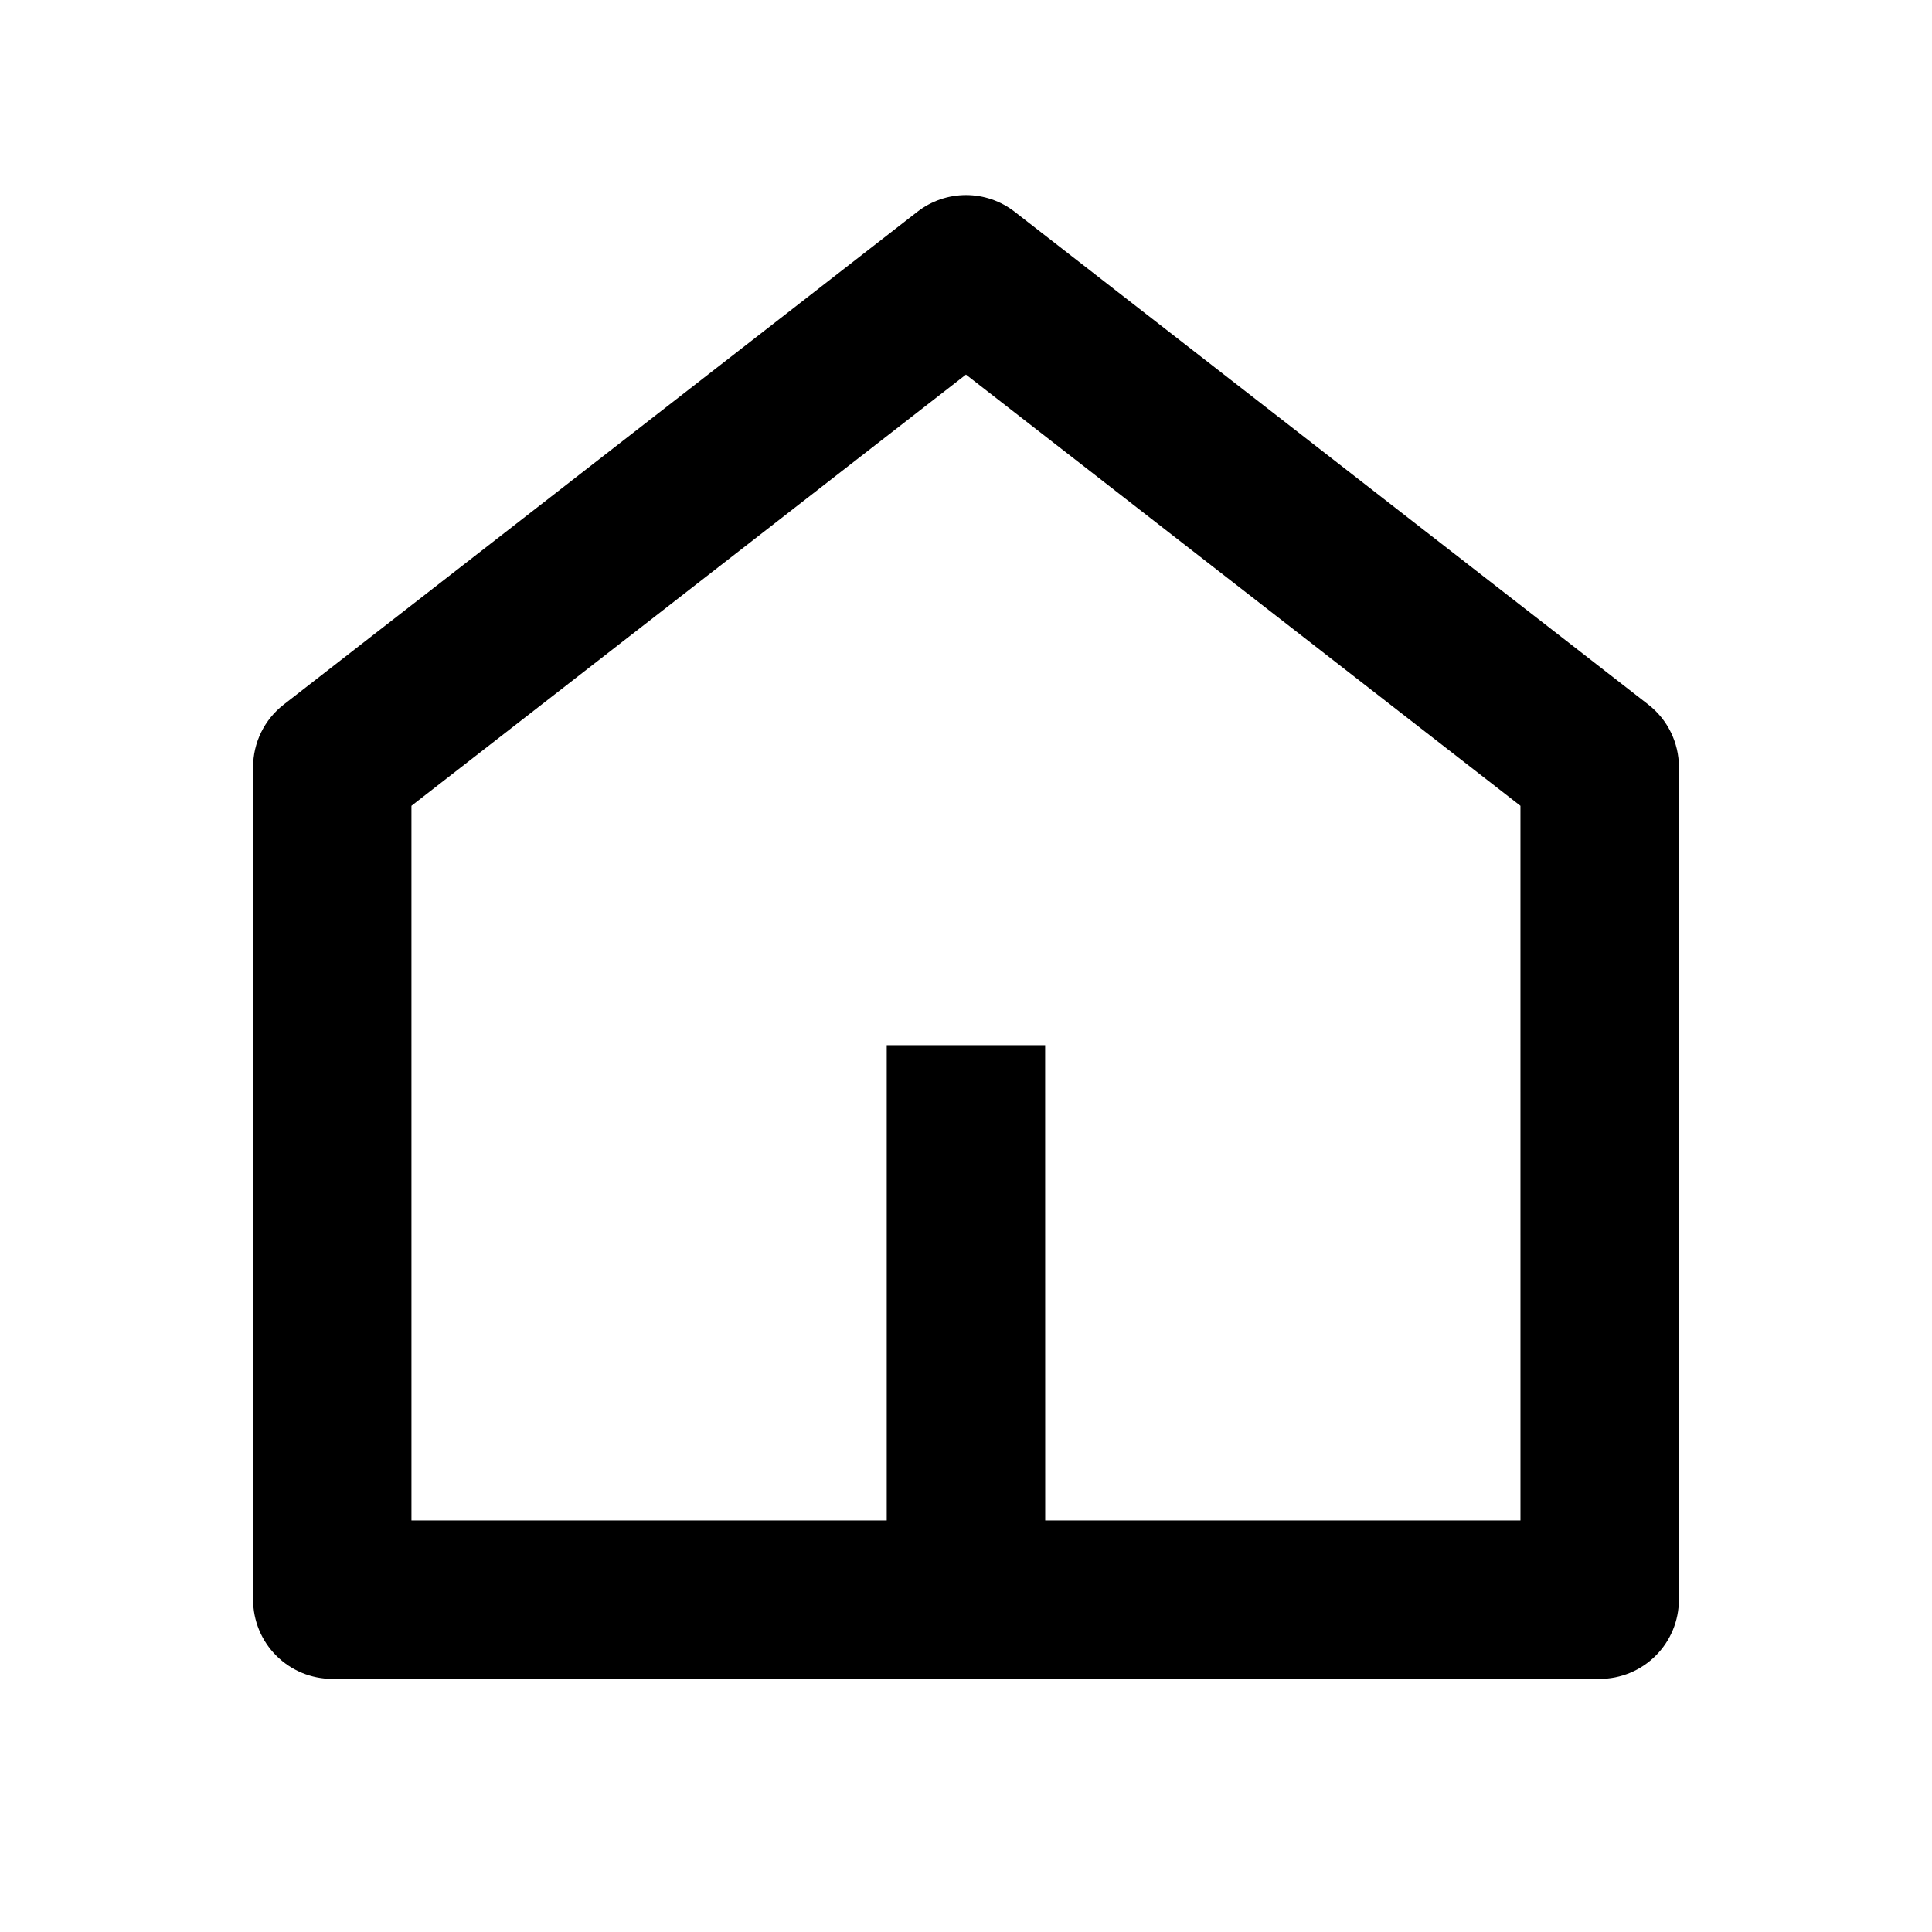 <?xml version="1.0" encoding="UTF-8"?>
<!-- Uploaded to: ICON Repo, www.svgrepo.com, Generator: ICON Repo Mixer Tools -->
<svg fill="#000000" width="800px" height="800px" version="1.1" viewBox="144 144 512 512" xmlns="http://www.w3.org/2000/svg">
 <path d="m420.99 546.94h125.95l-0.004-189.39-146.95-114.28-146.95 114.28 0.004 189.39h125.95v-125.95h41.984zm167.94 20.992h-0.004c0 5.57-2.211 10.91-6.148 14.844-3.934 3.938-9.273 6.148-14.844 6.148h-335.87c-5.566 0-10.906-2.211-14.844-6.148-3.938-3.934-6.148-9.273-6.148-14.844v-220.62c-0.004-6.484 2.984-12.605 8.102-16.582l167.94-130.61c3.684-2.867 8.219-4.426 12.891-4.426 4.668 0 9.203 1.559 12.887 4.426l167.94 130.61c5.117 3.977 8.105 10.098 8.102 16.582v220.62z"/>
</svg>
